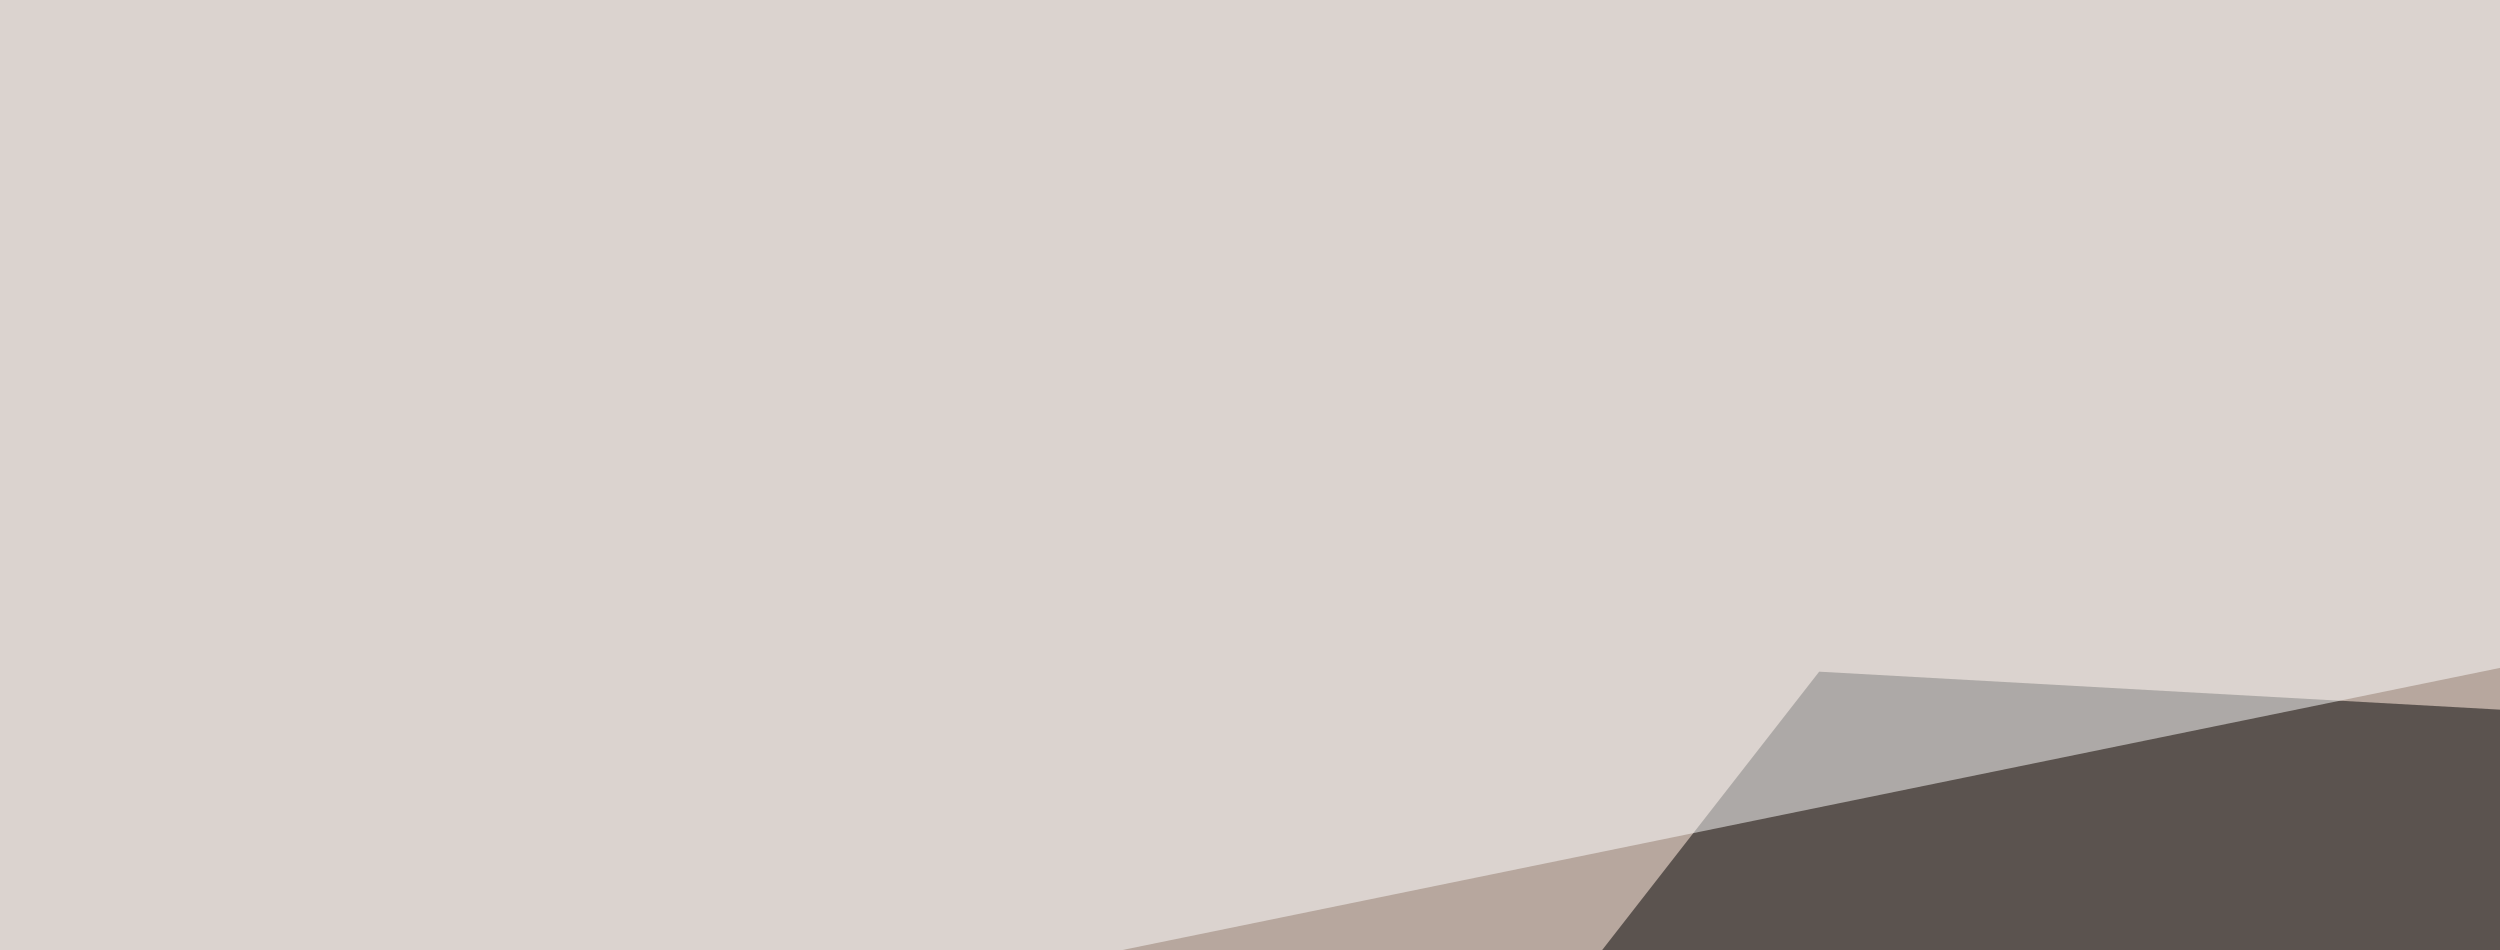 <svg xmlns="http://www.w3.org/2000/svg" width="300" height="114" ><filter id="a"><feGaussianBlur stdDeviation="55"/></filter><rect width="100%" height="100%" fill="#b7a79e"/><g filter="url(#a)"><g fill-opacity=".5"><path d="M795.4 112.8L63 279.8 218.3 80.6z"/><path fill="#fff" d="M769 329.6l-720.7-41 747.1-170zM698.7-1.5L1.5-45.5l-47 196.4z"/><path fill="#2c0000" d="M608 7.3l155.2 111.4-641.6 137.6z"/></g></g></svg>
